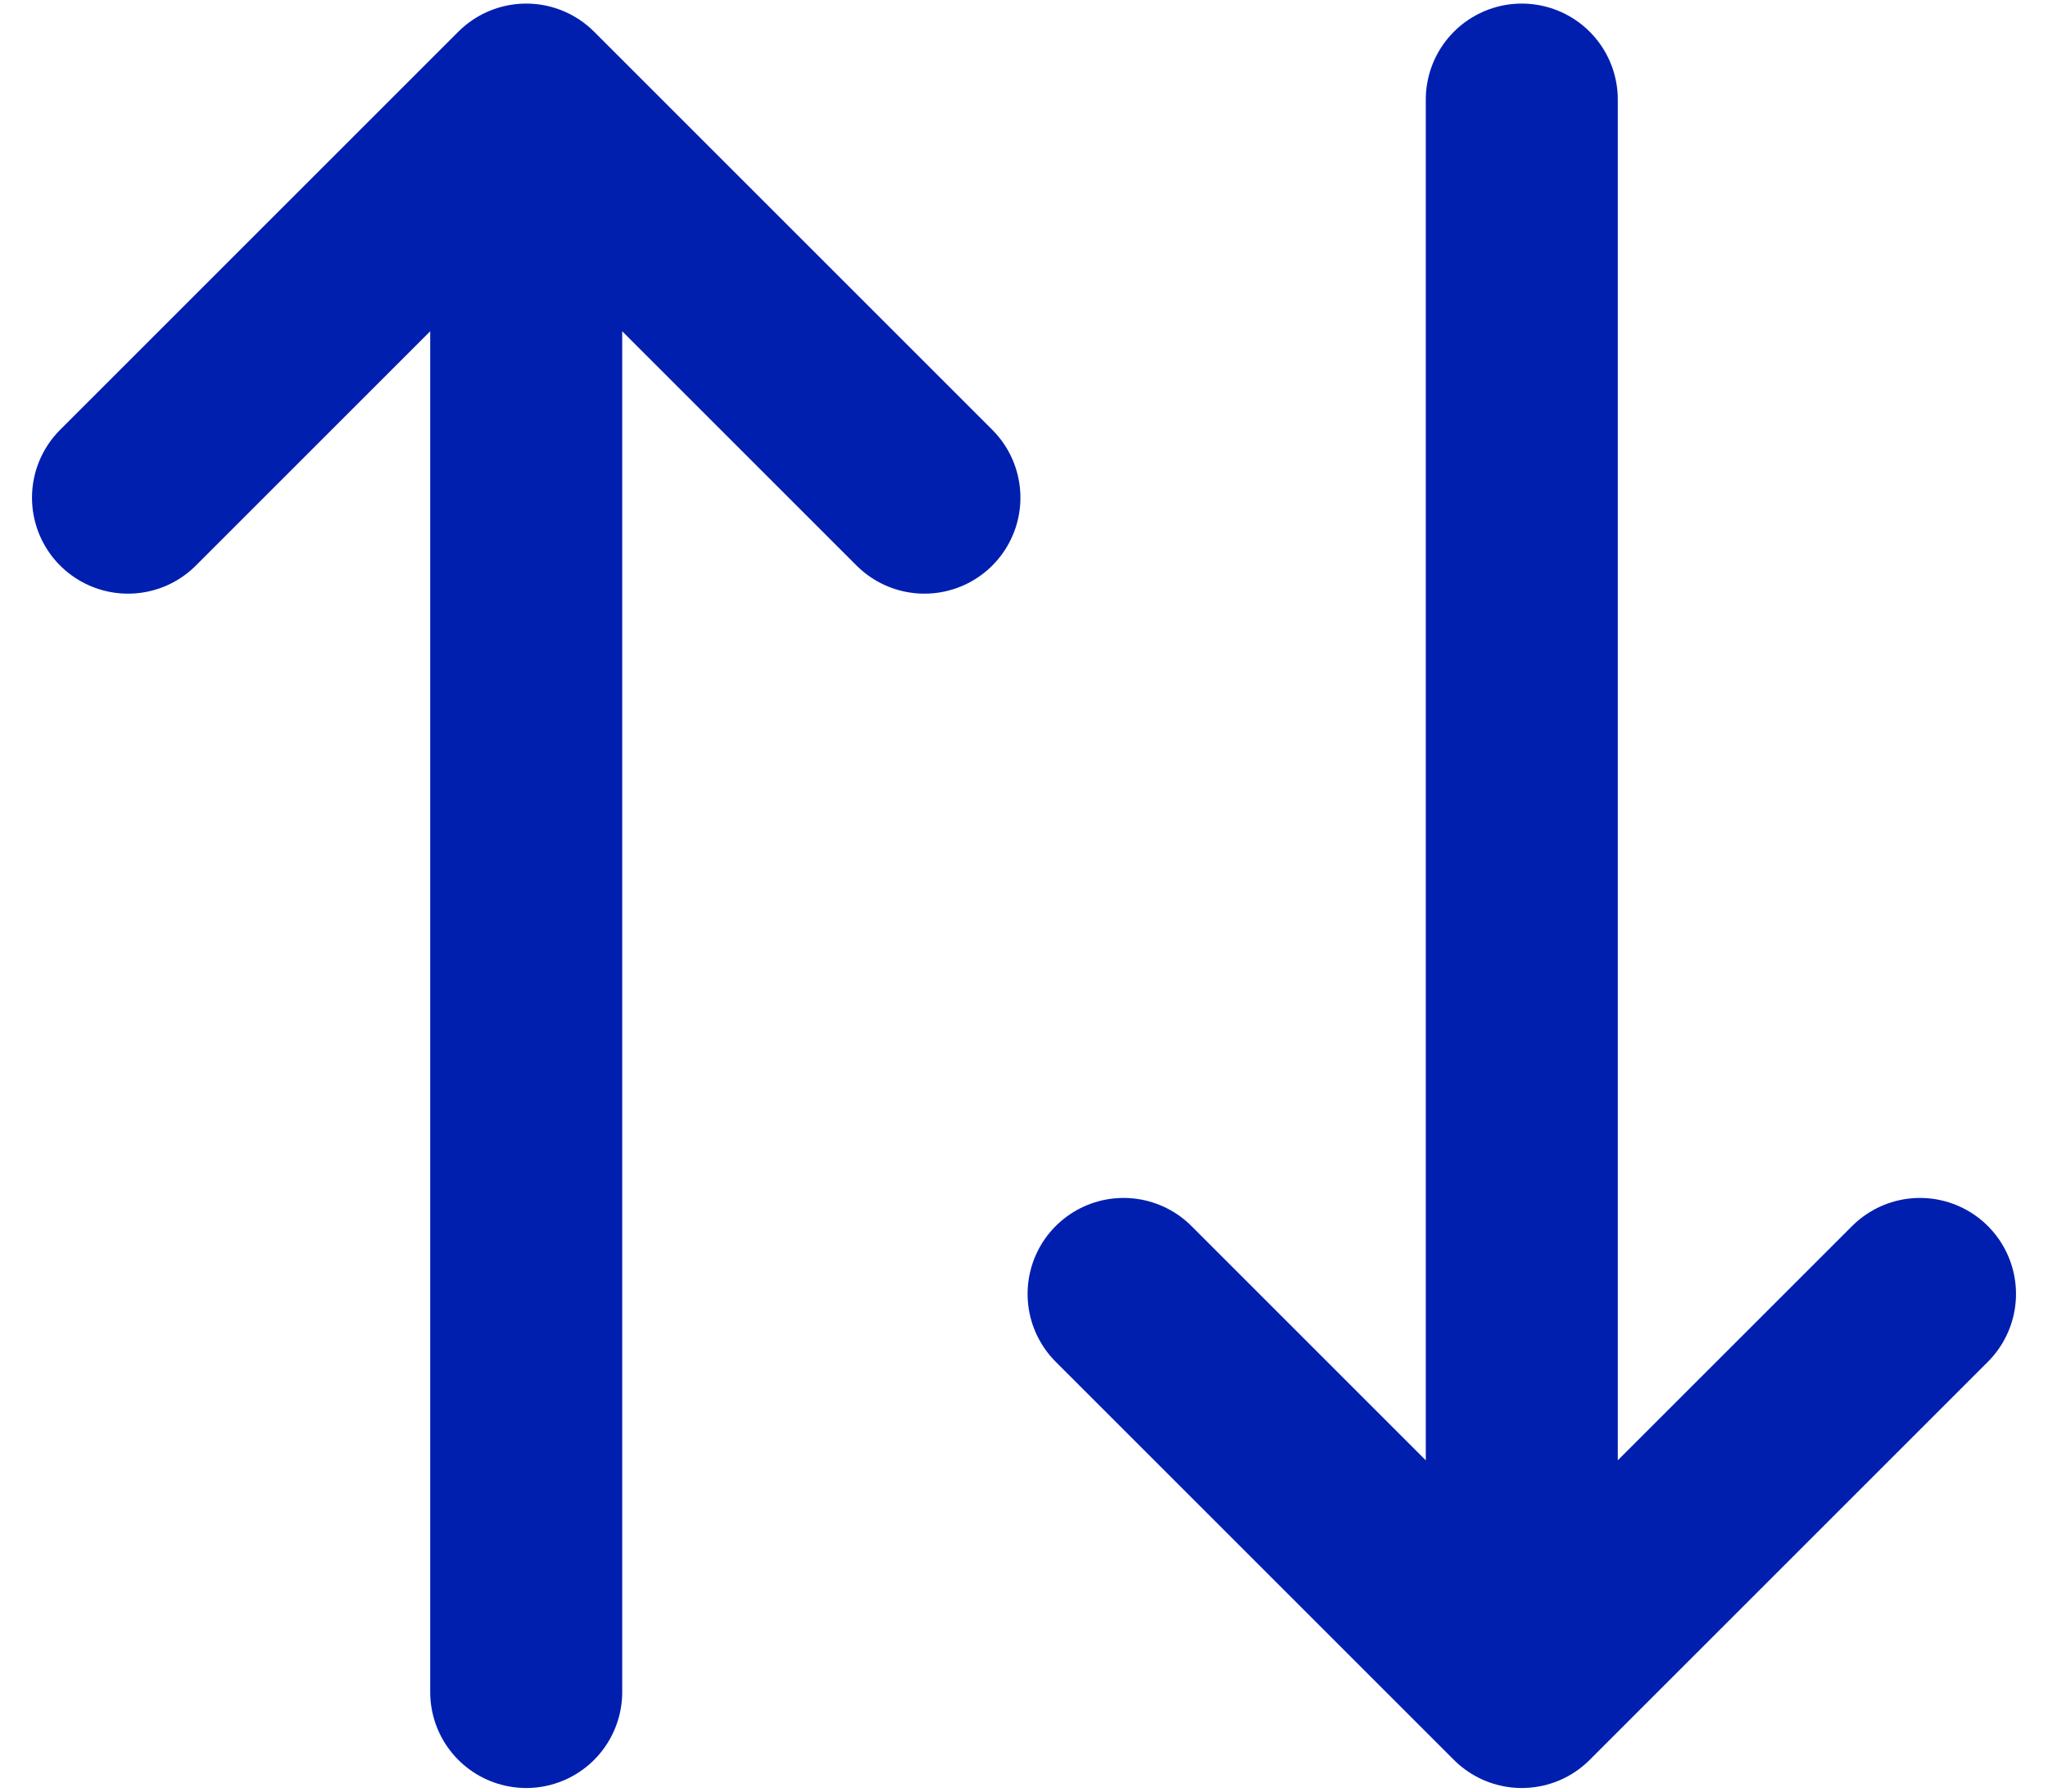 <svg width="16" height="14" viewBox="0 0 16 14" fill="none" xmlns="http://www.w3.org/2000/svg">
<path id="Icon" d="M11.889 0.778V13.222M11.889 13.222L8.778 10.111M11.889 13.222L15 10.111M4.111 13.222V0.778M4.111 0.778L1 3.889M4.111 0.778L7.222 3.889" stroke="#001FAF" stroke-width="1.5" stroke-linecap="round" stroke-linejoin="round"/>
</svg>
